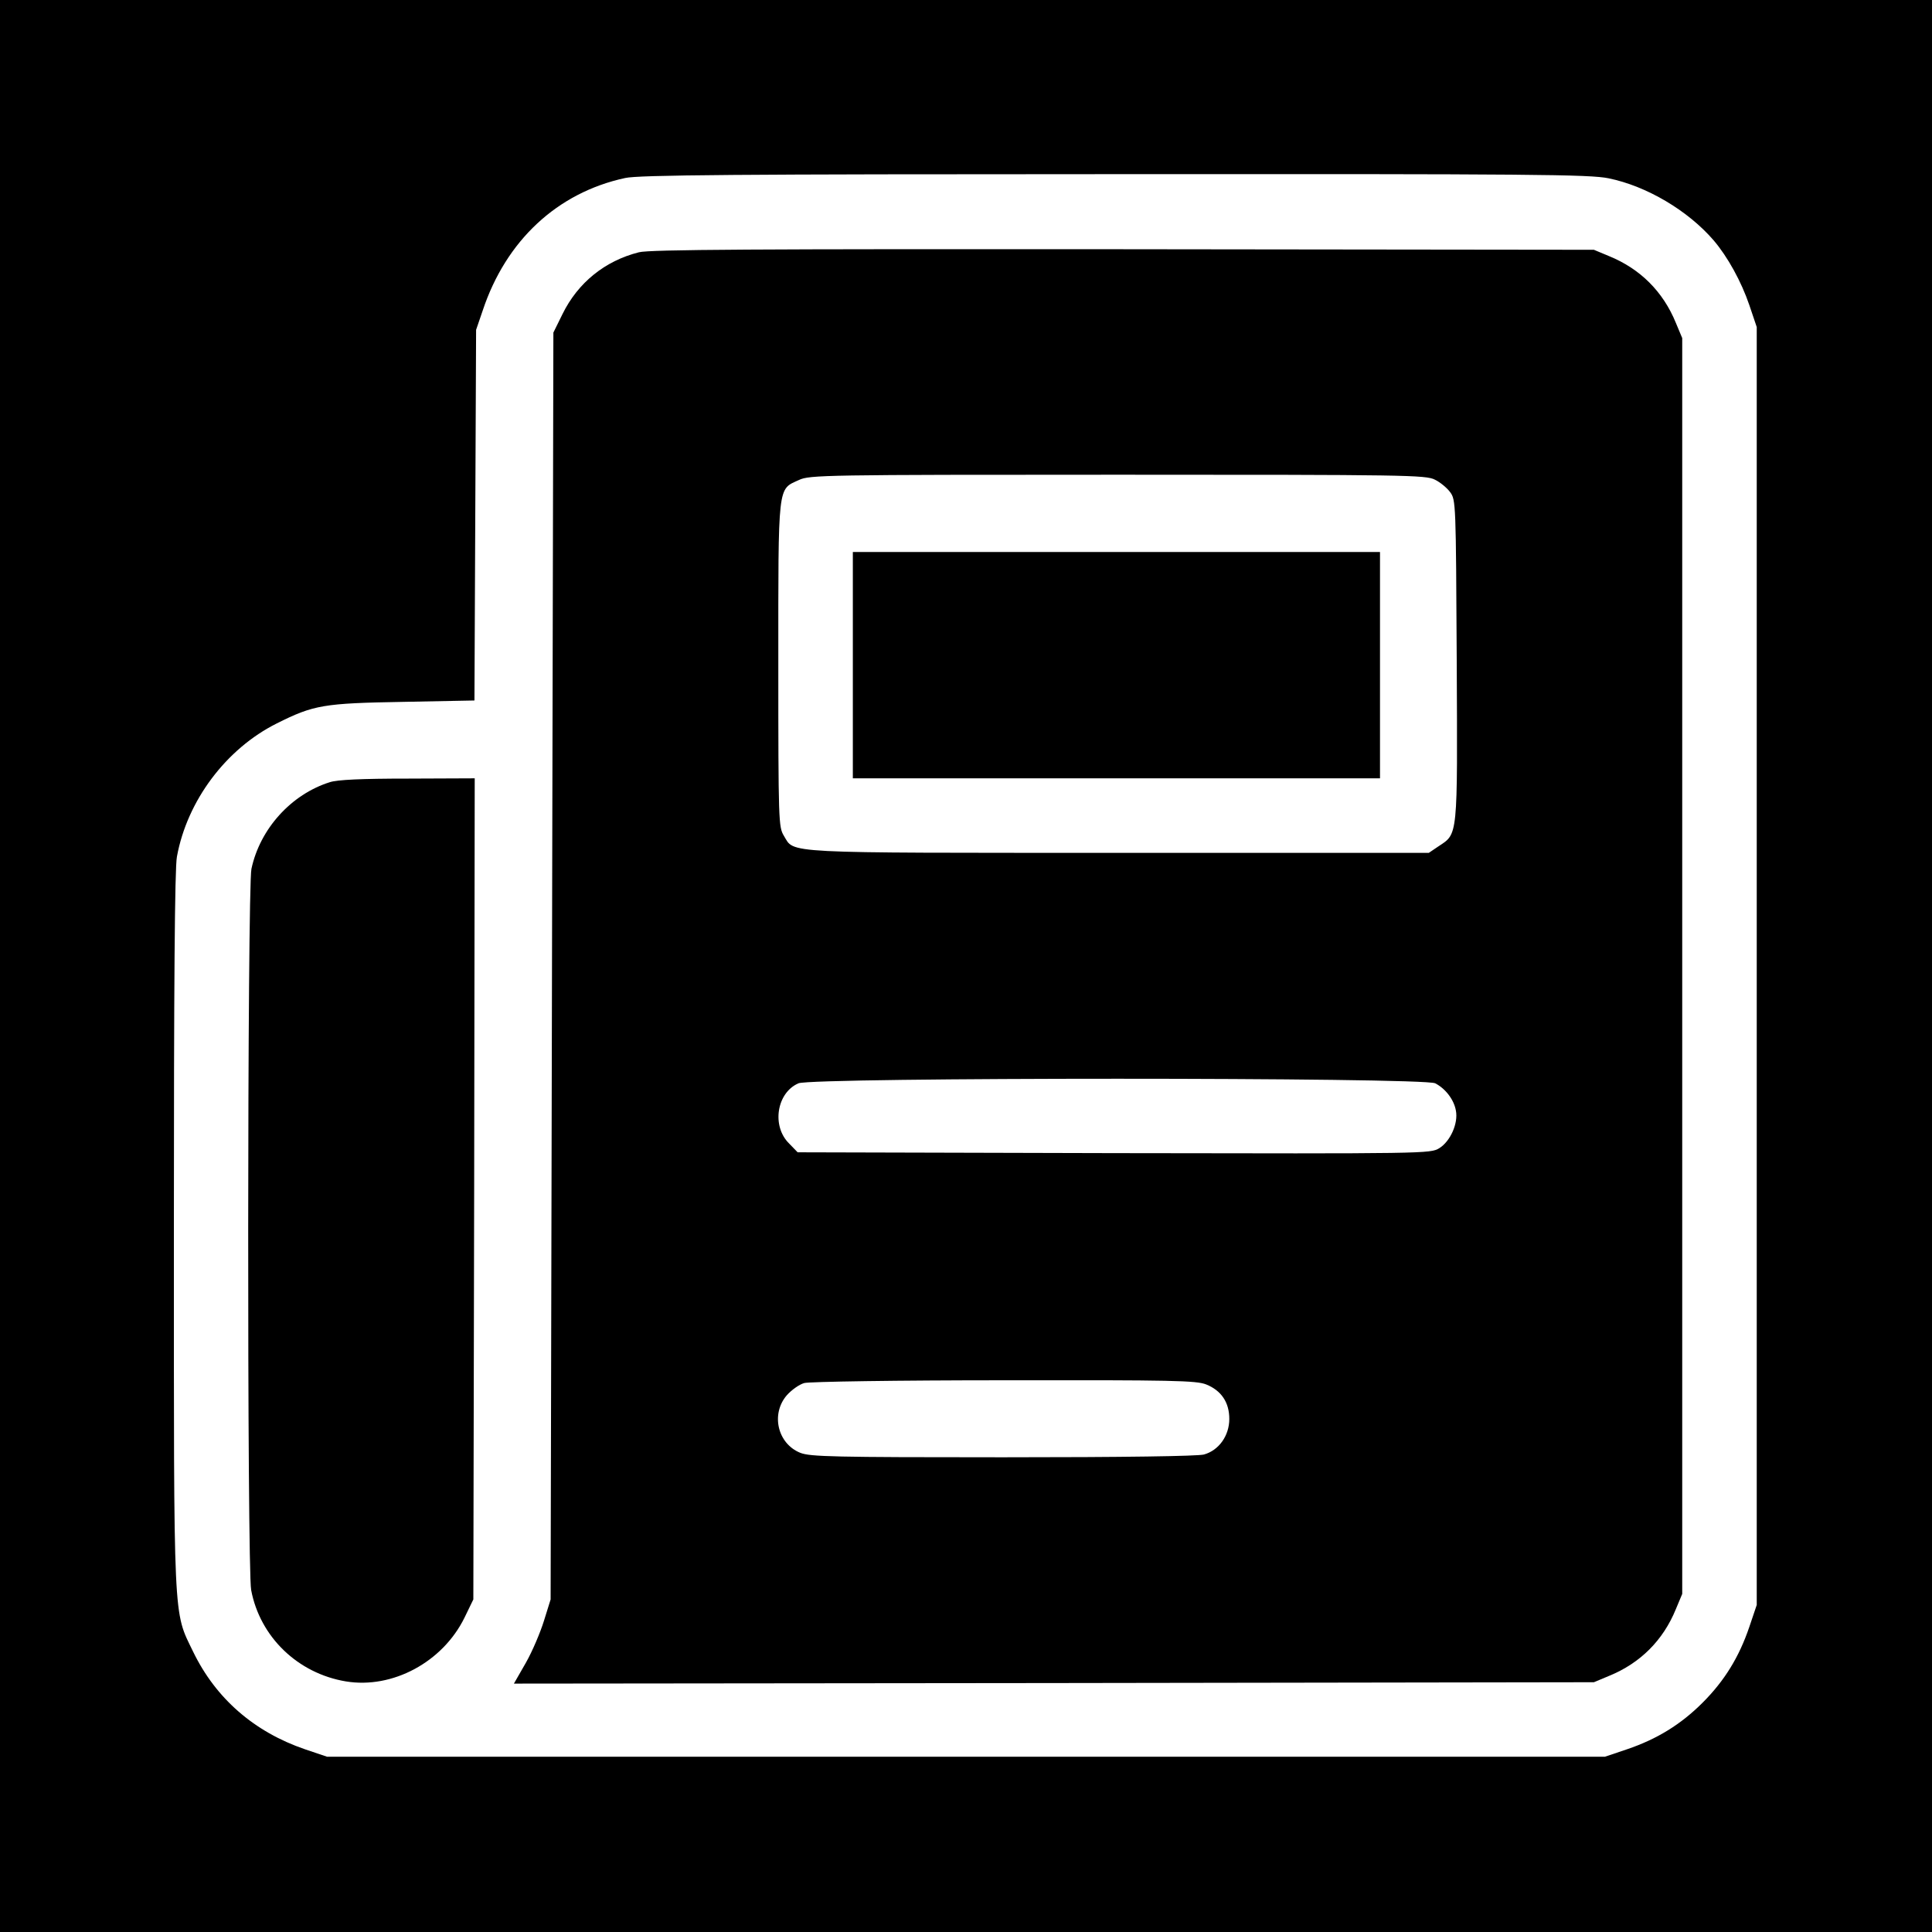 <?xml version="1.0" standalone="no"?>
<!DOCTYPE svg PUBLIC "-//W3C//DTD SVG 20010904//EN"
 "http://www.w3.org/TR/2001/REC-SVG-20010904/DTD/svg10.dtd">
<svg version="1.0" xmlns="http://www.w3.org/2000/svg"
 width="700pt" height="700pt" viewBox="0 0 700 700"
 preserveAspectRatio="xMidYMid meet">
<g transform="translate(0,700) scale(0.1,-0.1)"
fill="#000000" stroke="none">
<path d="M0 3500 l0 -3500 3500 0 3500 0 0 3500 0 3500 -3500 0 -3500 0 0
-3500z m5828 2854 c138 -28 288 -117 381 -225 51 -60 100 -149 129 -234 l27
-80 0 -2315 0 -2315 -27 -80 c-37 -109 -90 -195 -169 -274 -79 -79 -165 -132
-274 -169 l-80 -27 -2315 0 -2315 0 -80 27 c-184 63 -323 184 -405 353 -73
151 -70 83 -70 1528 0 885 3 1312 11 1353 37 203 178 391 362 483 134 67 169
73 459 78 l257 5 3 672 3 671 24 70 c84 253 270 427 516 480 48 11 401 14
1773 14 1517 1 1722 -1 1790 -15z"/>
<path d="M2315 6086 c-123 -31 -221 -110 -277 -224 l-33 -67 -5 -2295 -5
-2295 -24 -77 c-13 -42 -42 -111 -66 -153 l-43 -75 1956 2 1957 3 55 23 c113
46 196 129 242 242 l23 55 0 2275 0 2275 -23 55 c-46 113 -129 196 -242 242
l-55 23 -1705 2 c-1335 1 -1716 -1 -1755 -11z m2884 -824 c19 -9 44 -30 55
-45 21 -28 21 -40 24 -610 3 -650 5 -626 -67 -674 l-34 -23 -1124 0 c-1237 0
-1173 -3 -1213 62 -19 32 -20 49 -20 621 0 662 -3 632 75 668 38 18 93 19
1155 19 1042 0 1117 -1 1149 -18z m1 -2187 c37 -19 68 -59 75 -99 9 -46 -20
-111 -60 -136 -33 -20 -42 -20 -1179 -18 l-1146 3 -31 32 c-64 63 -45 184 34
218 50 22 2265 22 2307 0z m-830 -1091 c55 -22 84 -65 84 -125 0 -61 -38 -114
-92 -129 -24 -6 -283 -10 -729 -10 -612 0 -697 2 -733 16 -83 33 -108 141 -49
209 17 19 45 39 63 44 17 5 339 10 723 10 615 1 697 -1 733 -15z"/>
<path d="M3090 4590 l0 -410 955 0 955 0 0 410 0 410 -955 0 -955 0 0 -410z"/>
<path d="M1195 4166 c-140 -44 -253 -169 -284 -314 -15 -70 -16 -2534 -1
-2613 32 -170 169 -302 343 -331 169 -28 351 70 430 231 l32 66 3 1488 2 1487
-242 -1 c-167 0 -256 -4 -283 -13z"/>
</g>
</svg>
